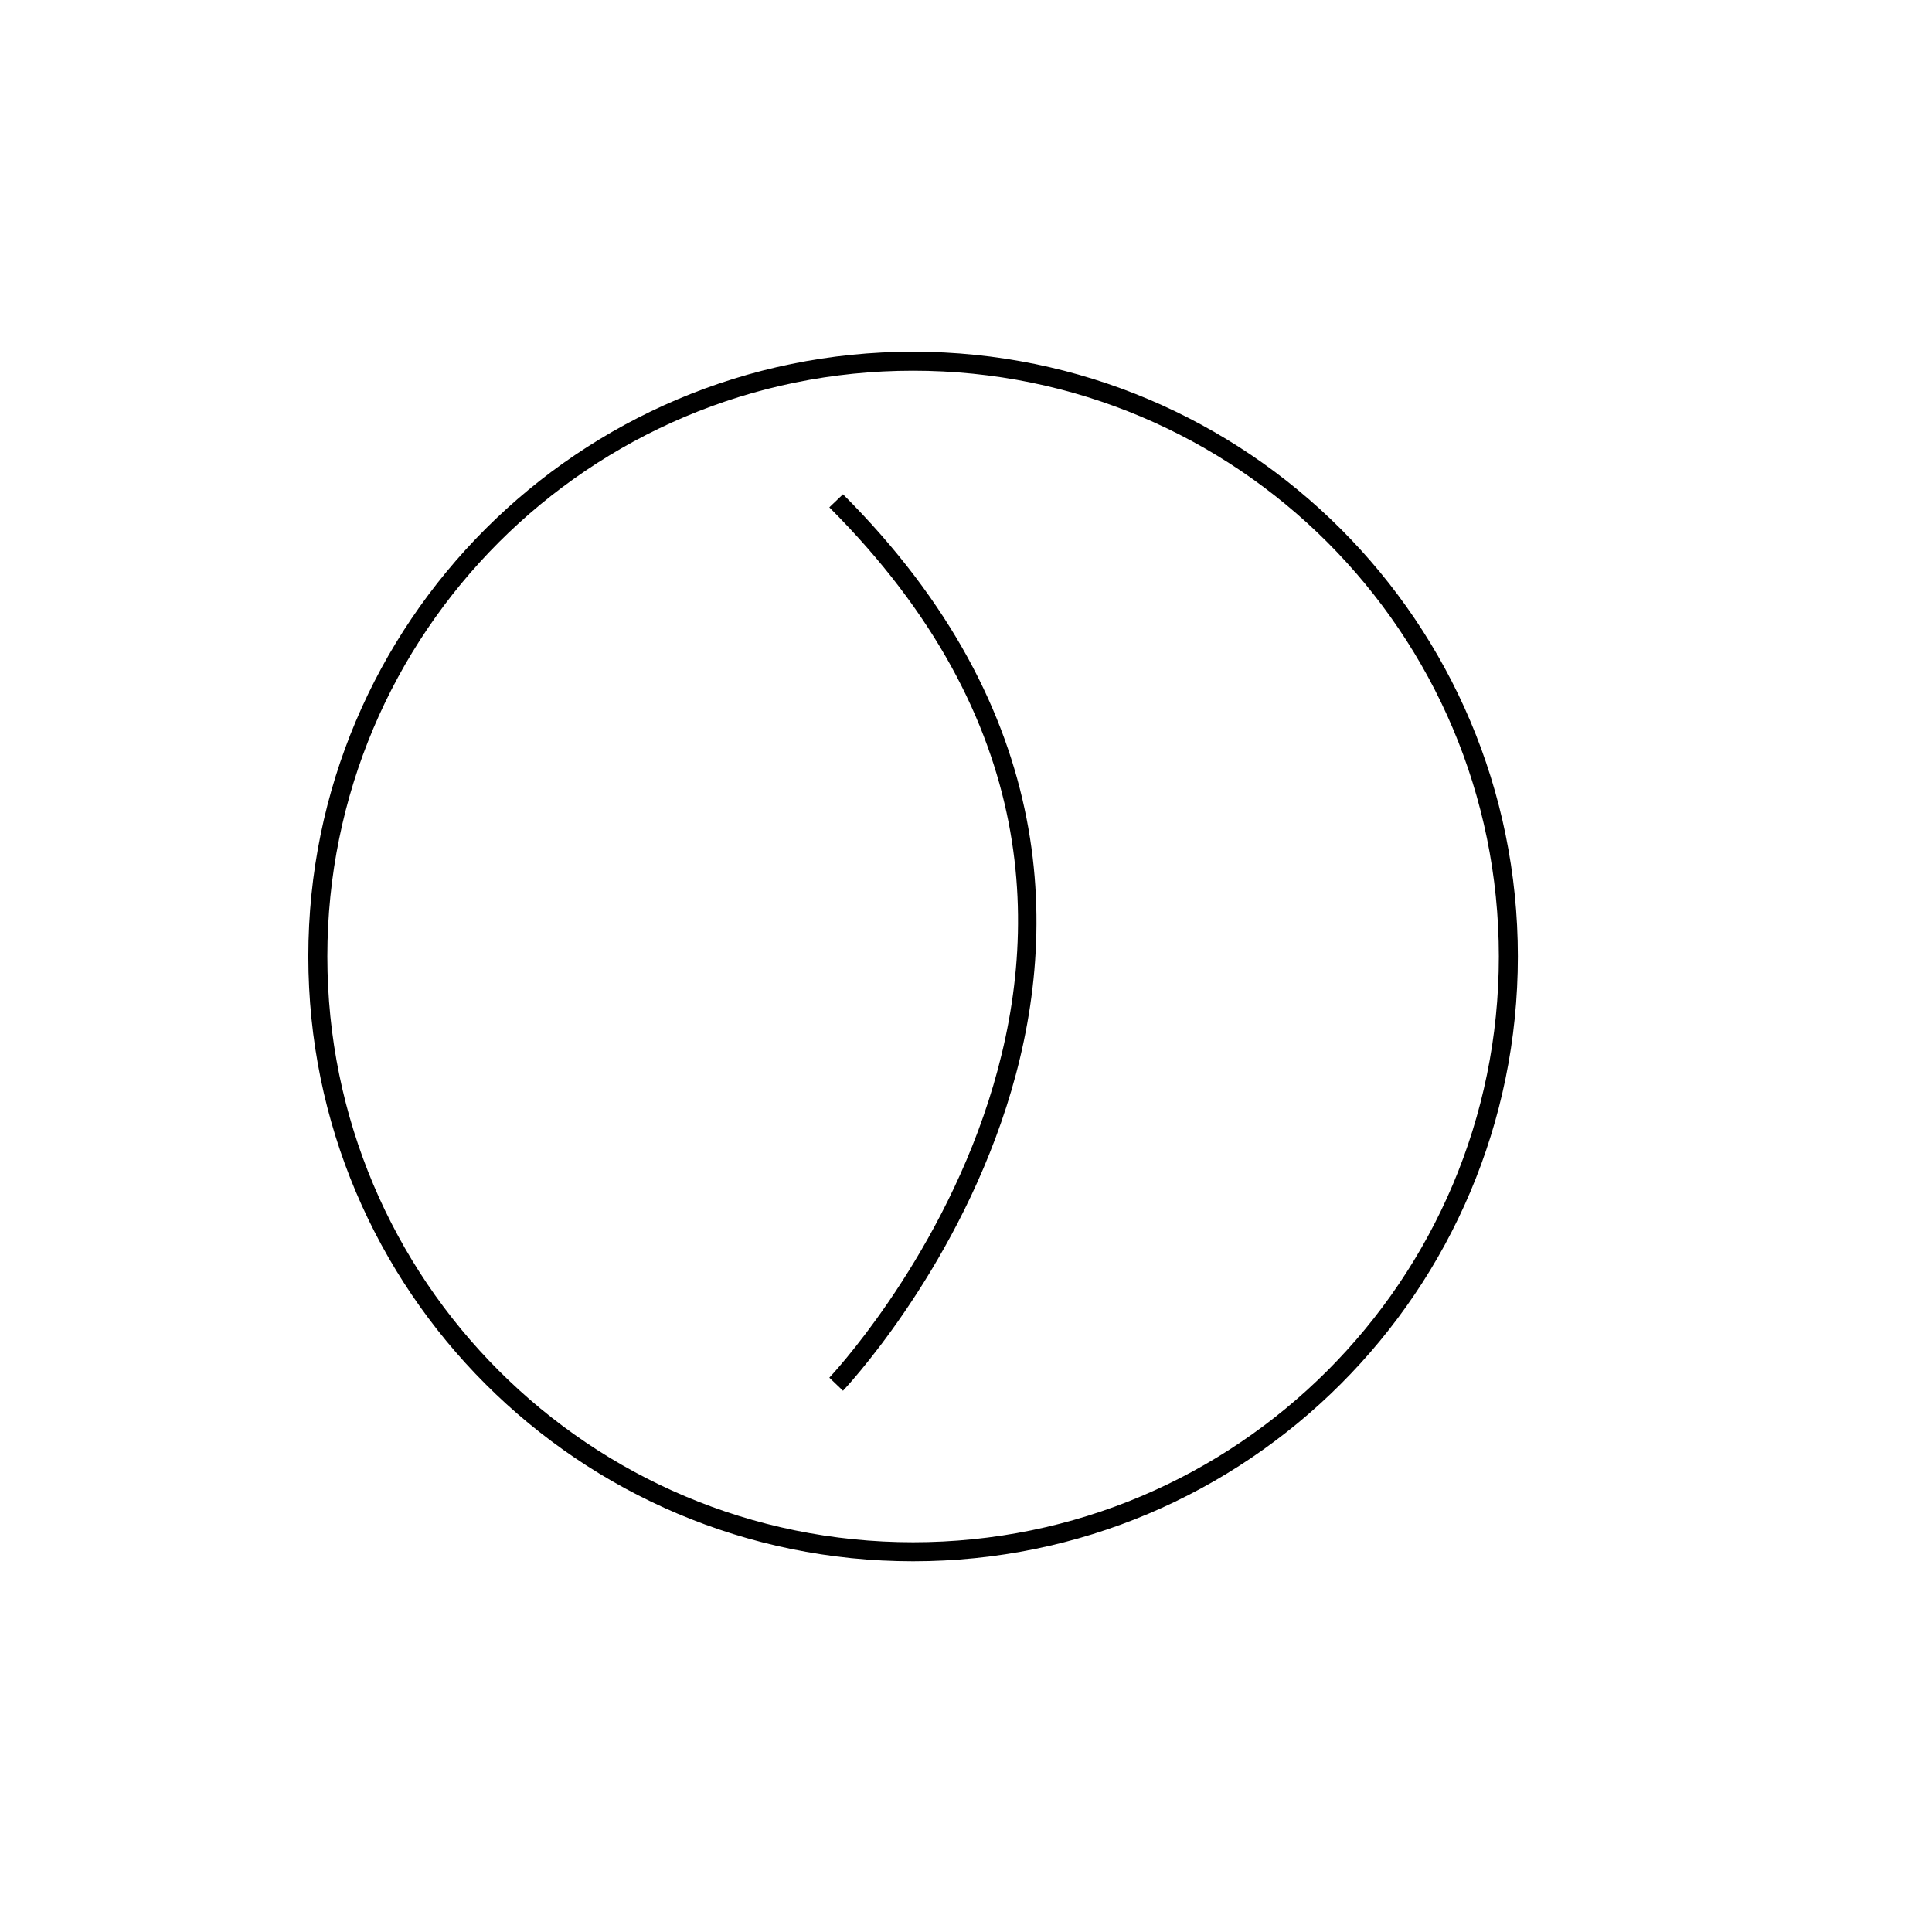 <?xml version="1.0" encoding="UTF-8"?>
<!-- Uploaded to: SVG Repo, www.svgrepo.com, Generator: SVG Repo Mixer Tools -->
<svg fill="#000000" width="800px" height="800px" version="1.1" viewBox="144 144 512 512" xmlns="http://www.w3.org/2000/svg">
 <path d="m385.98 557.75c88.492 0 160.27-71.781 160.27-160.27 0-88.492-71.781-160.27-160.27-160.27s-160.27 71.781-160.27 160.27c0 88.492 71.781 160.27 160.27 160.27zm0-5.039c-85.77 0-155.23-69.465-155.23-155.23s69.465-155.24 155.23-155.24 155.23 69.465 155.23 155.24c0 85.77-69.465 155.23-155.23 155.23zm-18.578-40.148s28.863-30.348 43.297-75.258c14.434-44.906 14.25-104.77-43.297-162.32l-3.621 3.465c56.324 56.324 56.23 113.61 42.195 157.28-14.035 43.676-42.195 73.367-42.195 73.367z"/>
</svg>